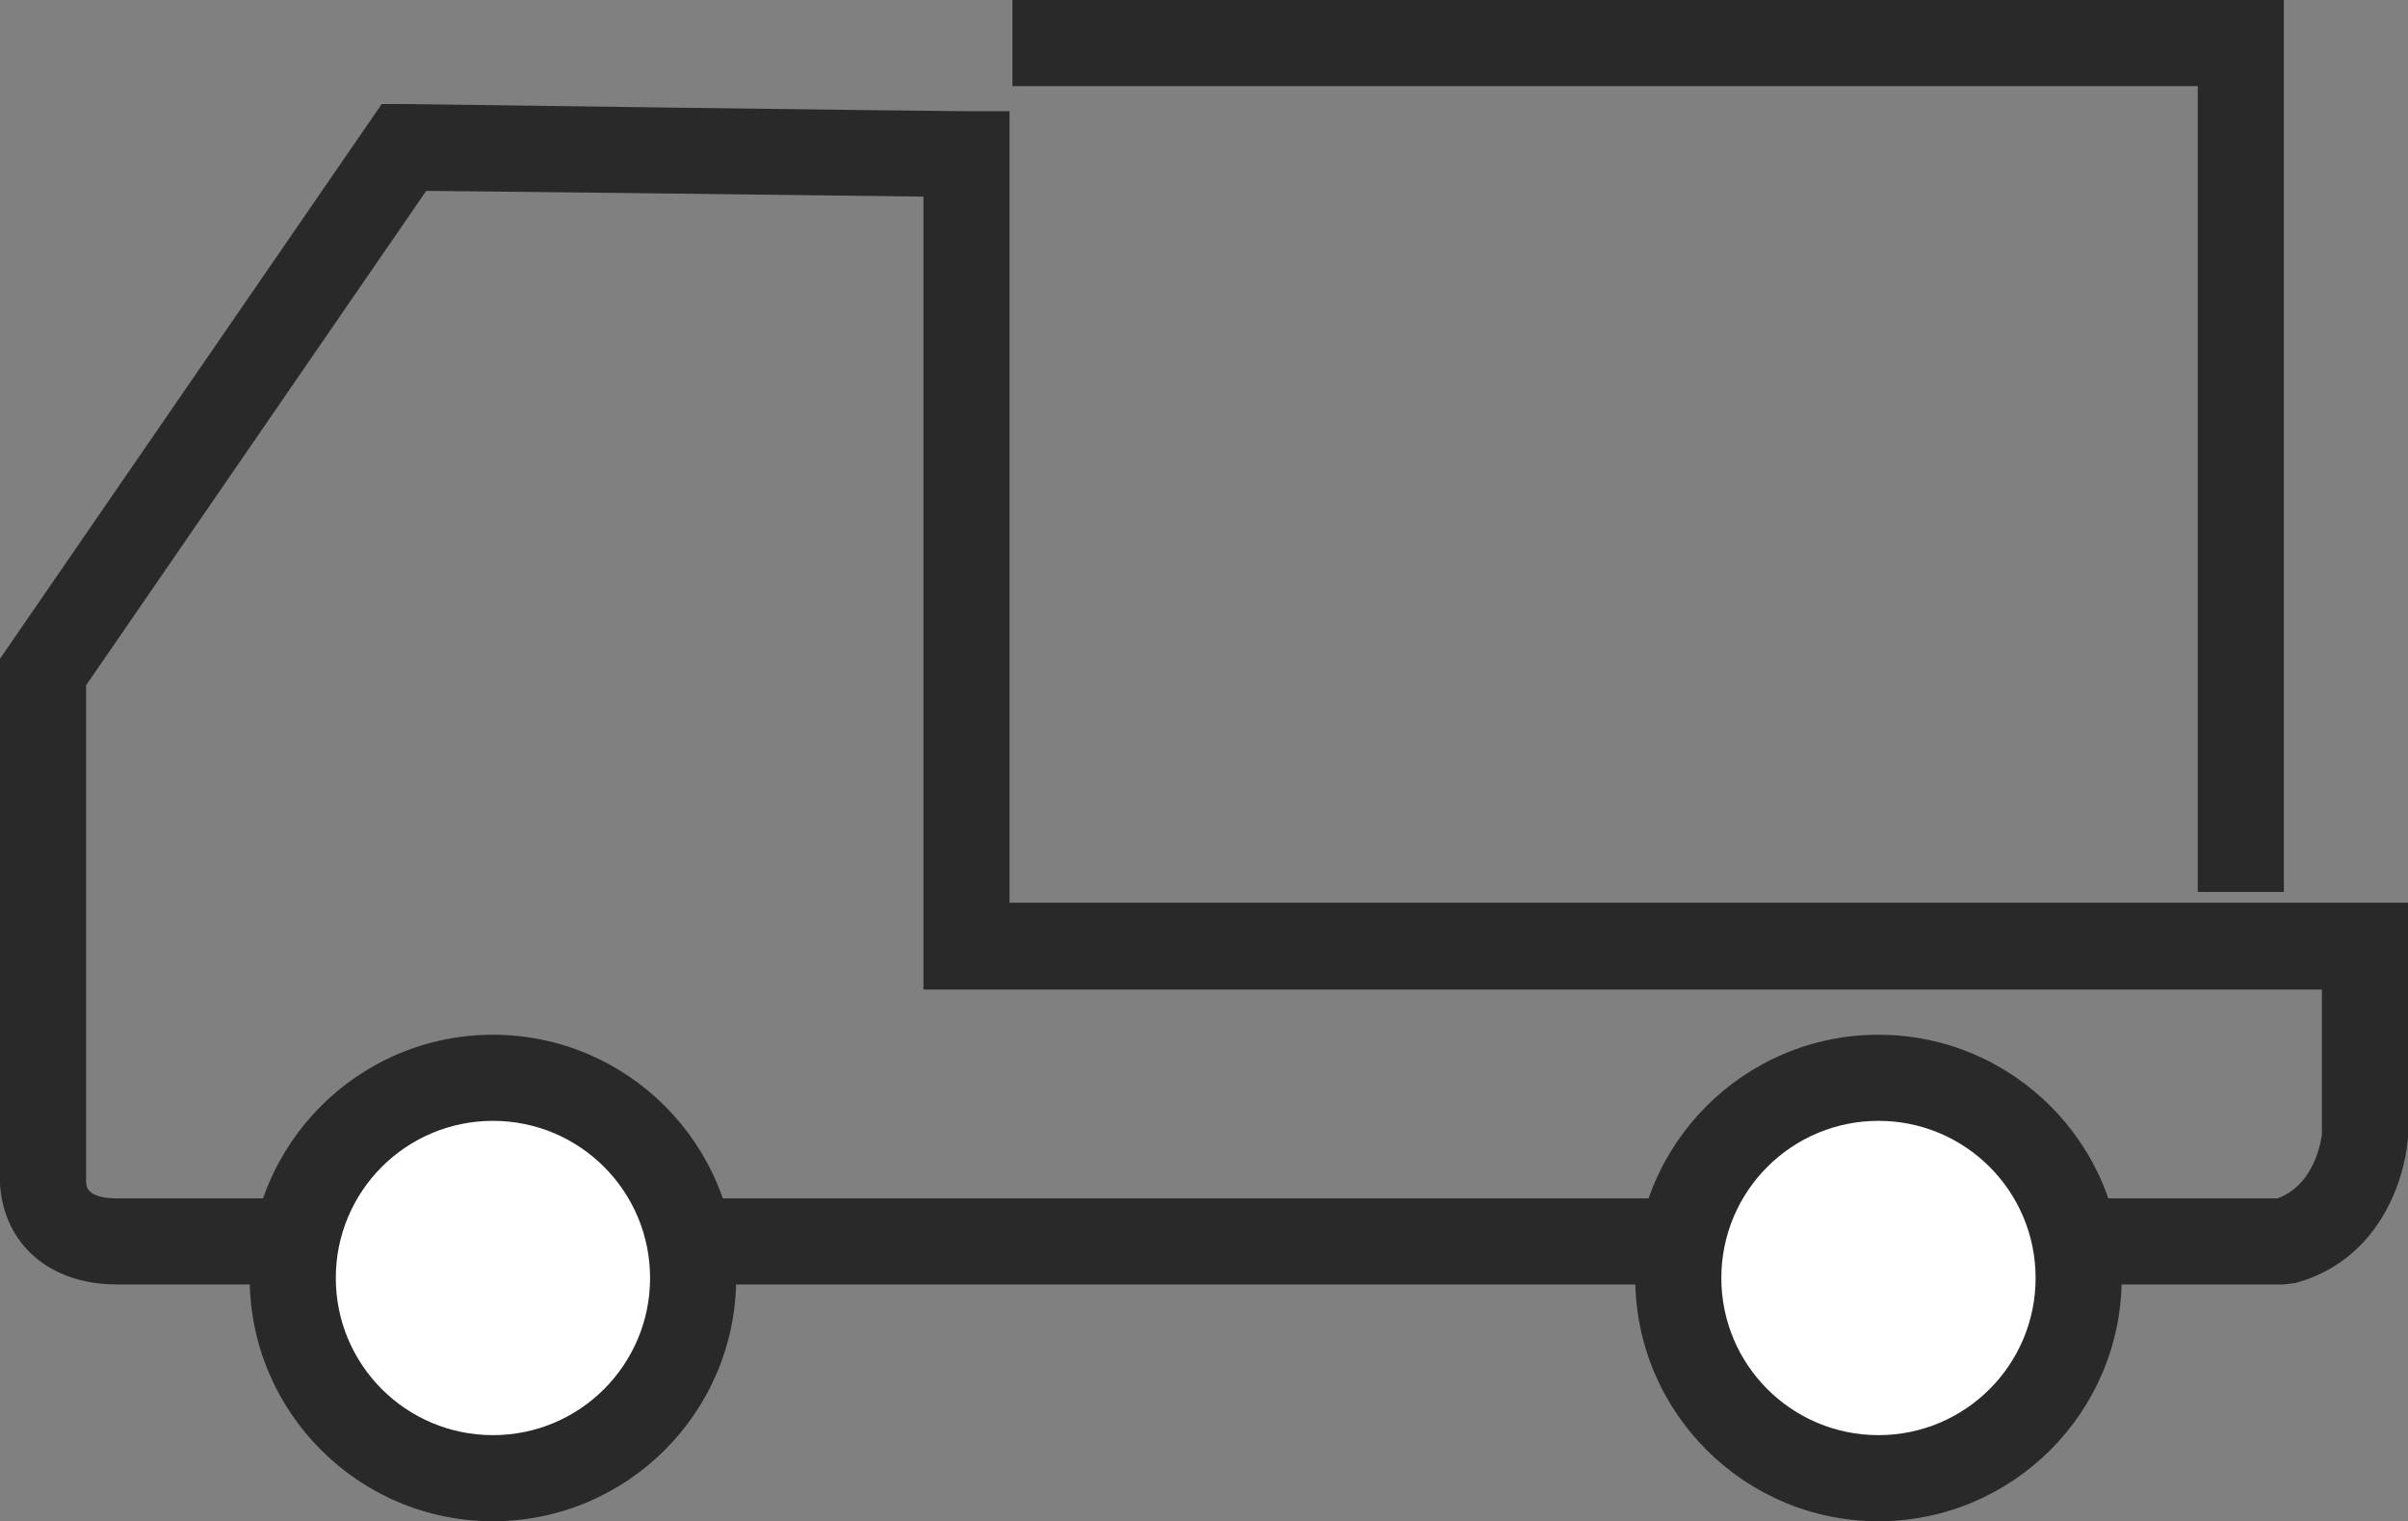 <?xml version="1.0" encoding="UTF-8"?>
<svg id="_レイヤー_2" data-name="レイヤー 2" xmlns="http://www.w3.org/2000/svg" viewBox="0 0 33.56 21.2">
  <rect x="0" y="0" width="33.56" height="21.2" fill="#808080" stroke="none"/>
  <g id="_レイヤー_1-2" data-name="レイヤー 1">
    <g>
      <path d="M31.83,12.43h-1.2V1.2H14.11V0H31.83V12.43Z" fill="#292929"/>
      <path d="M1.63,17.9C.7,17.9,.06,17.35,0,16.51v-7.33S5.32,1.45,5.32,1.45h.32s7.39,.1,7.83,.1h.6V12.58h19.49v3.27c-.05,.64-.43,1.72-1.57,2.03l-.16,.02H1.8c-.05,0-.11,0-.16,0Zm-.43-8.35v6.92c0,.07,.02,.23,.43,.23h.07s30.04,0,30.04,0c.54-.19,.62-.87,.62-.9v-2.01H12.87V2.74c-1.58-.02-5.74-.07-6.93-.08L1.2,9.55Z" fill="#292929"/>
      <circle cx="26.18" cy="17.81" r="2.79" fill="#fff"/>
      <path d="M26.18,21.2c-1.87,0-3.39-1.52-3.39-3.39,0-1.87,1.52-3.39,3.39-3.39,1.87,0,3.39,1.52,3.39,3.39,0,1.87-1.52,3.39-3.39,3.39Zm0-5.58c-1.21,0-2.19,.98-2.19,2.19,0,1.21,.98,2.19,2.19,2.19,1.21,0,2.19-.98,2.19-2.19,0-1.21-.98-2.19-2.19-2.19Z" fill="#292929"/>
      <circle cx="6.87" cy="17.81" r="2.79" fill="#fff"/>
      <path d="M6.87,21.2c-1.87,0-3.39-1.52-3.39-3.39,0-1.87,1.52-3.39,3.39-3.39,1.87,0,3.39,1.52,3.39,3.39,0,1.87-1.52,3.39-3.39,3.39Zm0-5.58c-1.21,0-2.19,.98-2.19,2.19,0,1.21,.98,2.19,2.19,2.19,1.21,0,2.19-.98,2.19-2.19,0-1.21-.98-2.19-2.19-2.19Z" fill="#292929"/>
    </g>
  </g>
</svg>
